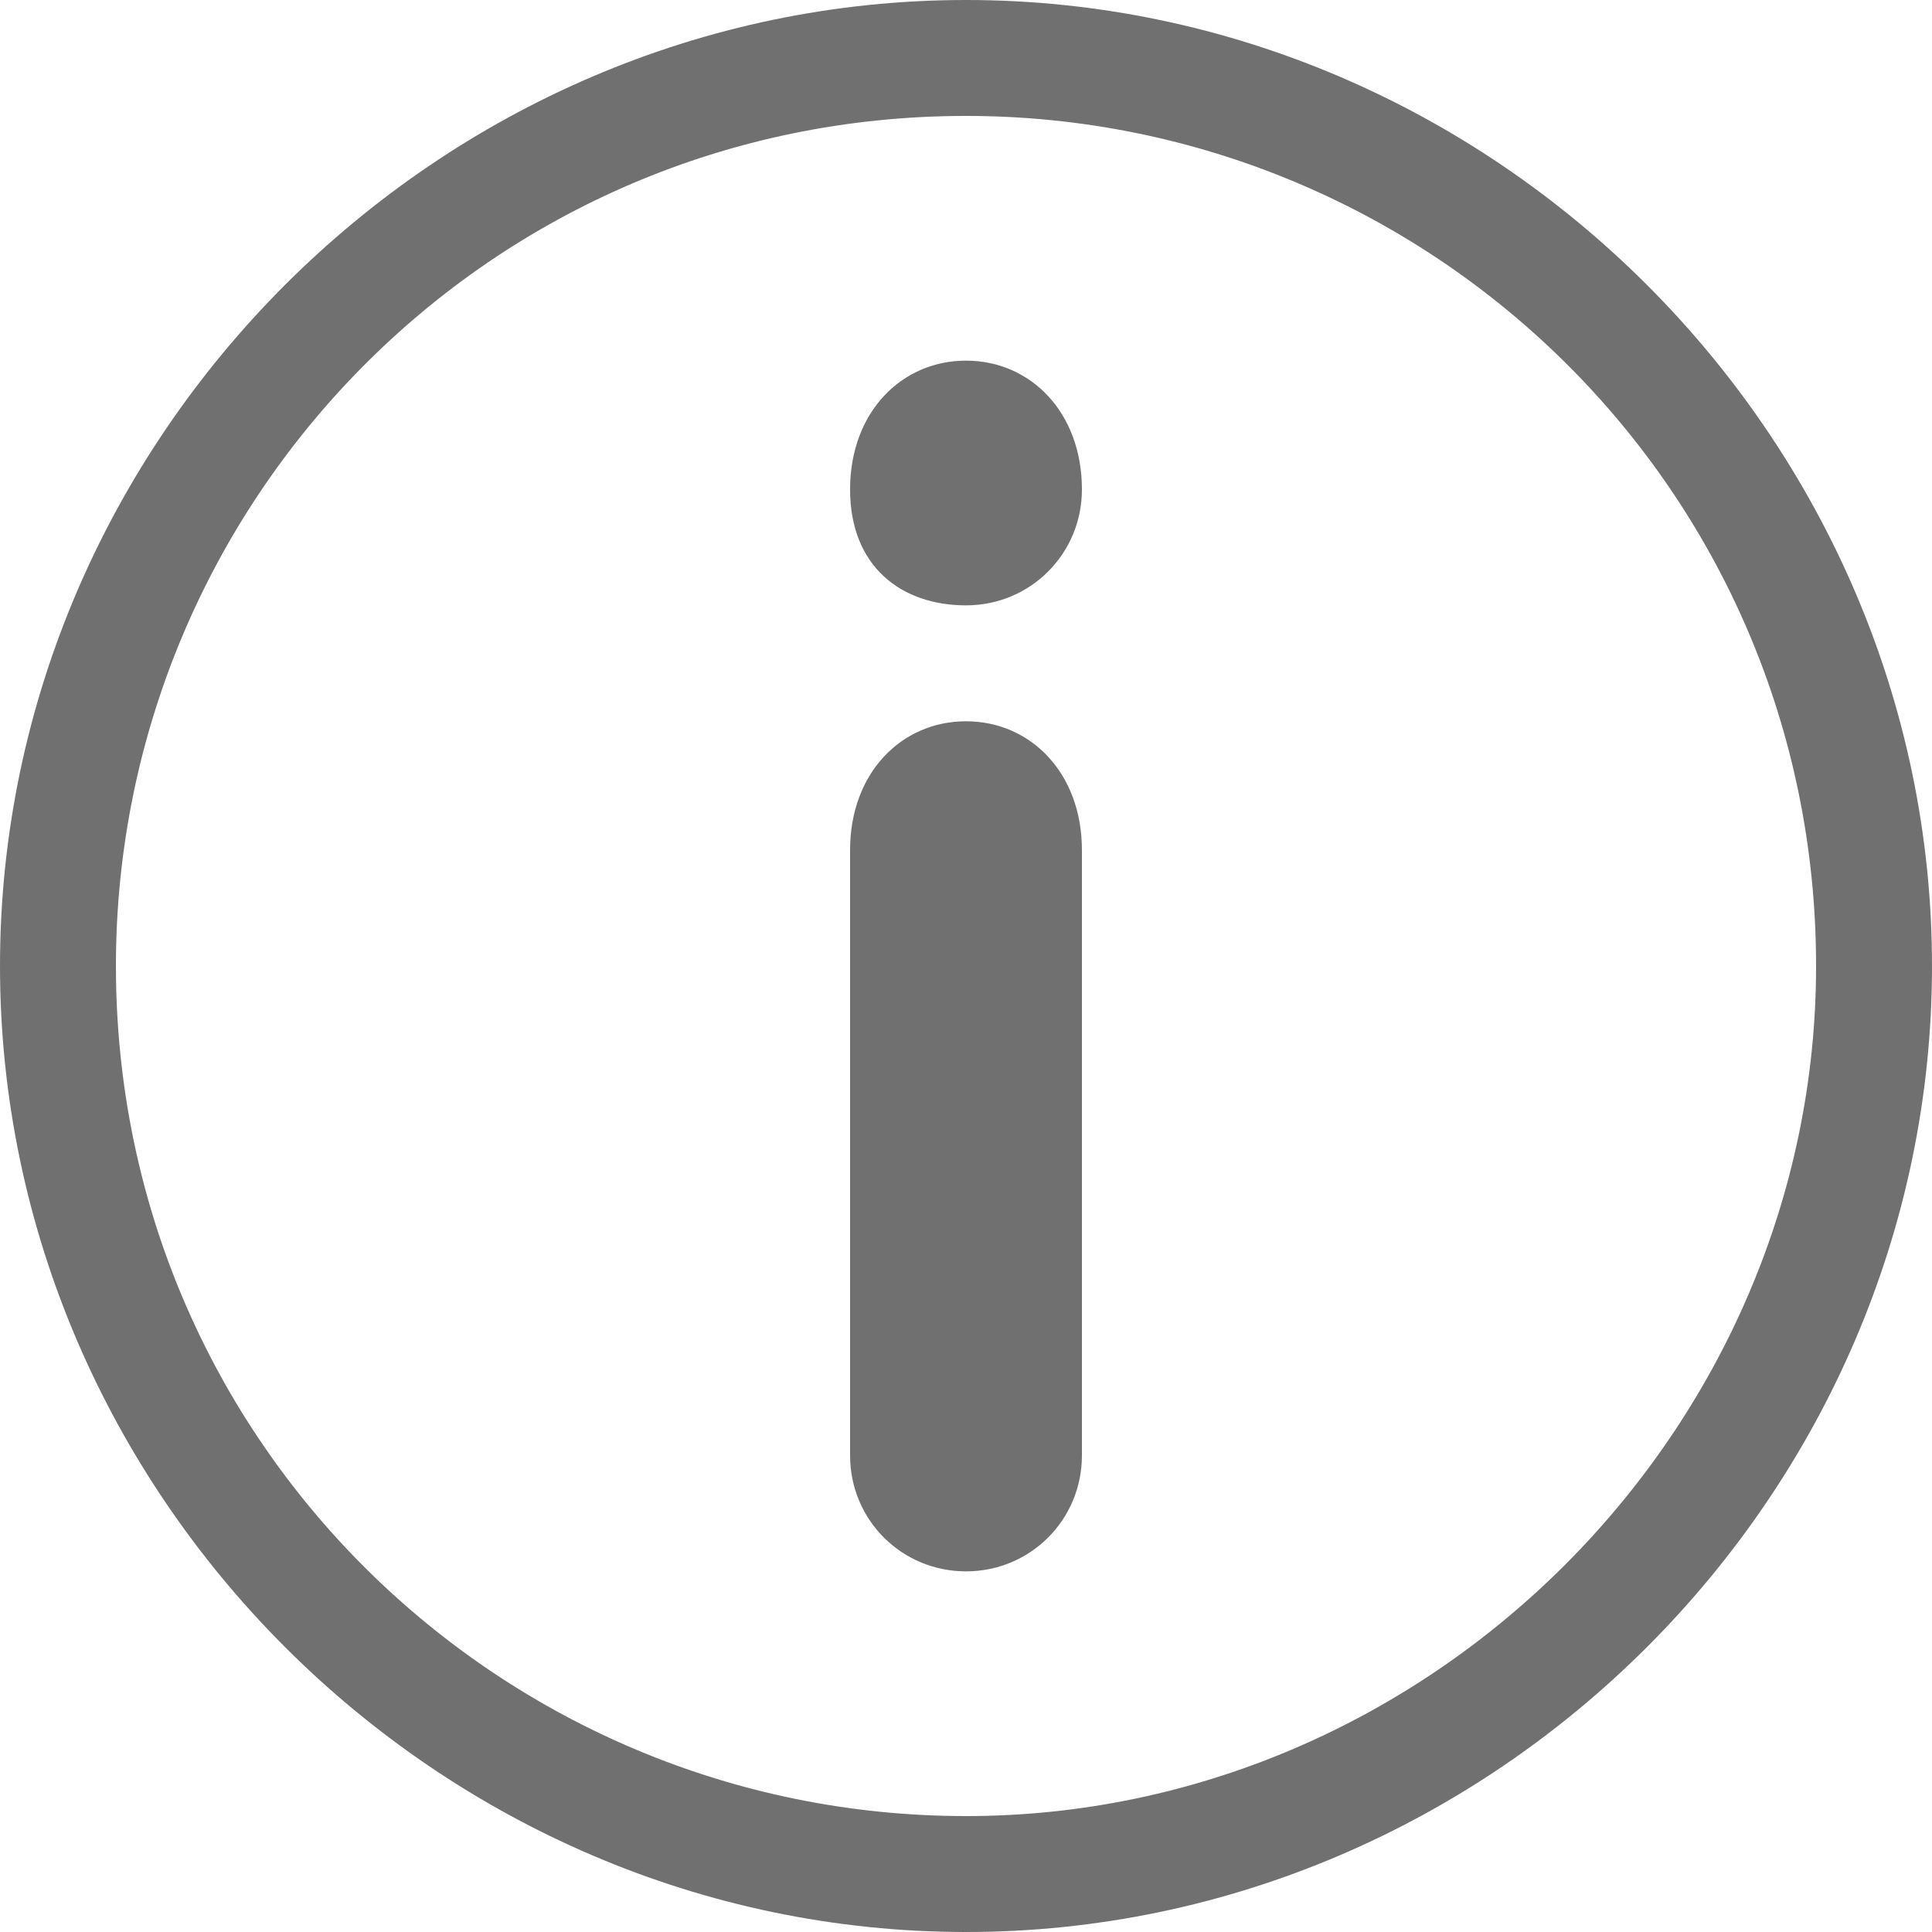 <?xml version="1.0" encoding="utf-8"?>
<!-- Generator: Adobe Illustrator 23.0.2, SVG Export Plug-In . SVG Version: 6.00 Build 0)  -->
<svg version="1.1" id="Layer_1" xmlns="http://www.w3.org/2000/svg" xmlns:xlink="http://www.w3.org/1999/xlink" x="0px" y="0px"
	 viewBox="0 0 15 15" style="enable-background:new 0 0 15 15;" xml:space="preserve">
<style type="text/css">
	.st0{fill:#707070;}
</style>
<g id="Group_196">
	<path id="Path_2217" class="st0" d="M7.5,0C3.4,0,0,3.4,0,7.5S3.4,15,7.5,15S15,11.6,15,7.5S11.6,0,7.5,0z M7.5,14.1
		c-3.6,0-6.6-2.9-6.6-6.6c0-3.6,2.9-6.6,6.6-6.6c3.6,0,6.6,2.9,6.6,6.6c0,0,0,0,0,0C14.1,11.1,11.1,14.1,7.5,14.1z M7.5,5.6
		C7,5.6,6.6,6,6.6,6.6v4.7c0,0.5,0.4,0.9,0.9,0.9s0.9-0.4,0.9-0.9V6.6C8.4,6,8,5.6,7.5,5.6L7.5,5.6z M7.5,2.8C7,2.8,6.6,3.2,6.6,3.8
		S7,4.7,7.5,4.7c0.5,0,0.9-0.4,0.9-0.9C8.4,3.2,8,2.8,7.5,2.8L7.5,2.8L7.5,2.8z"/>
</g>
</svg>
